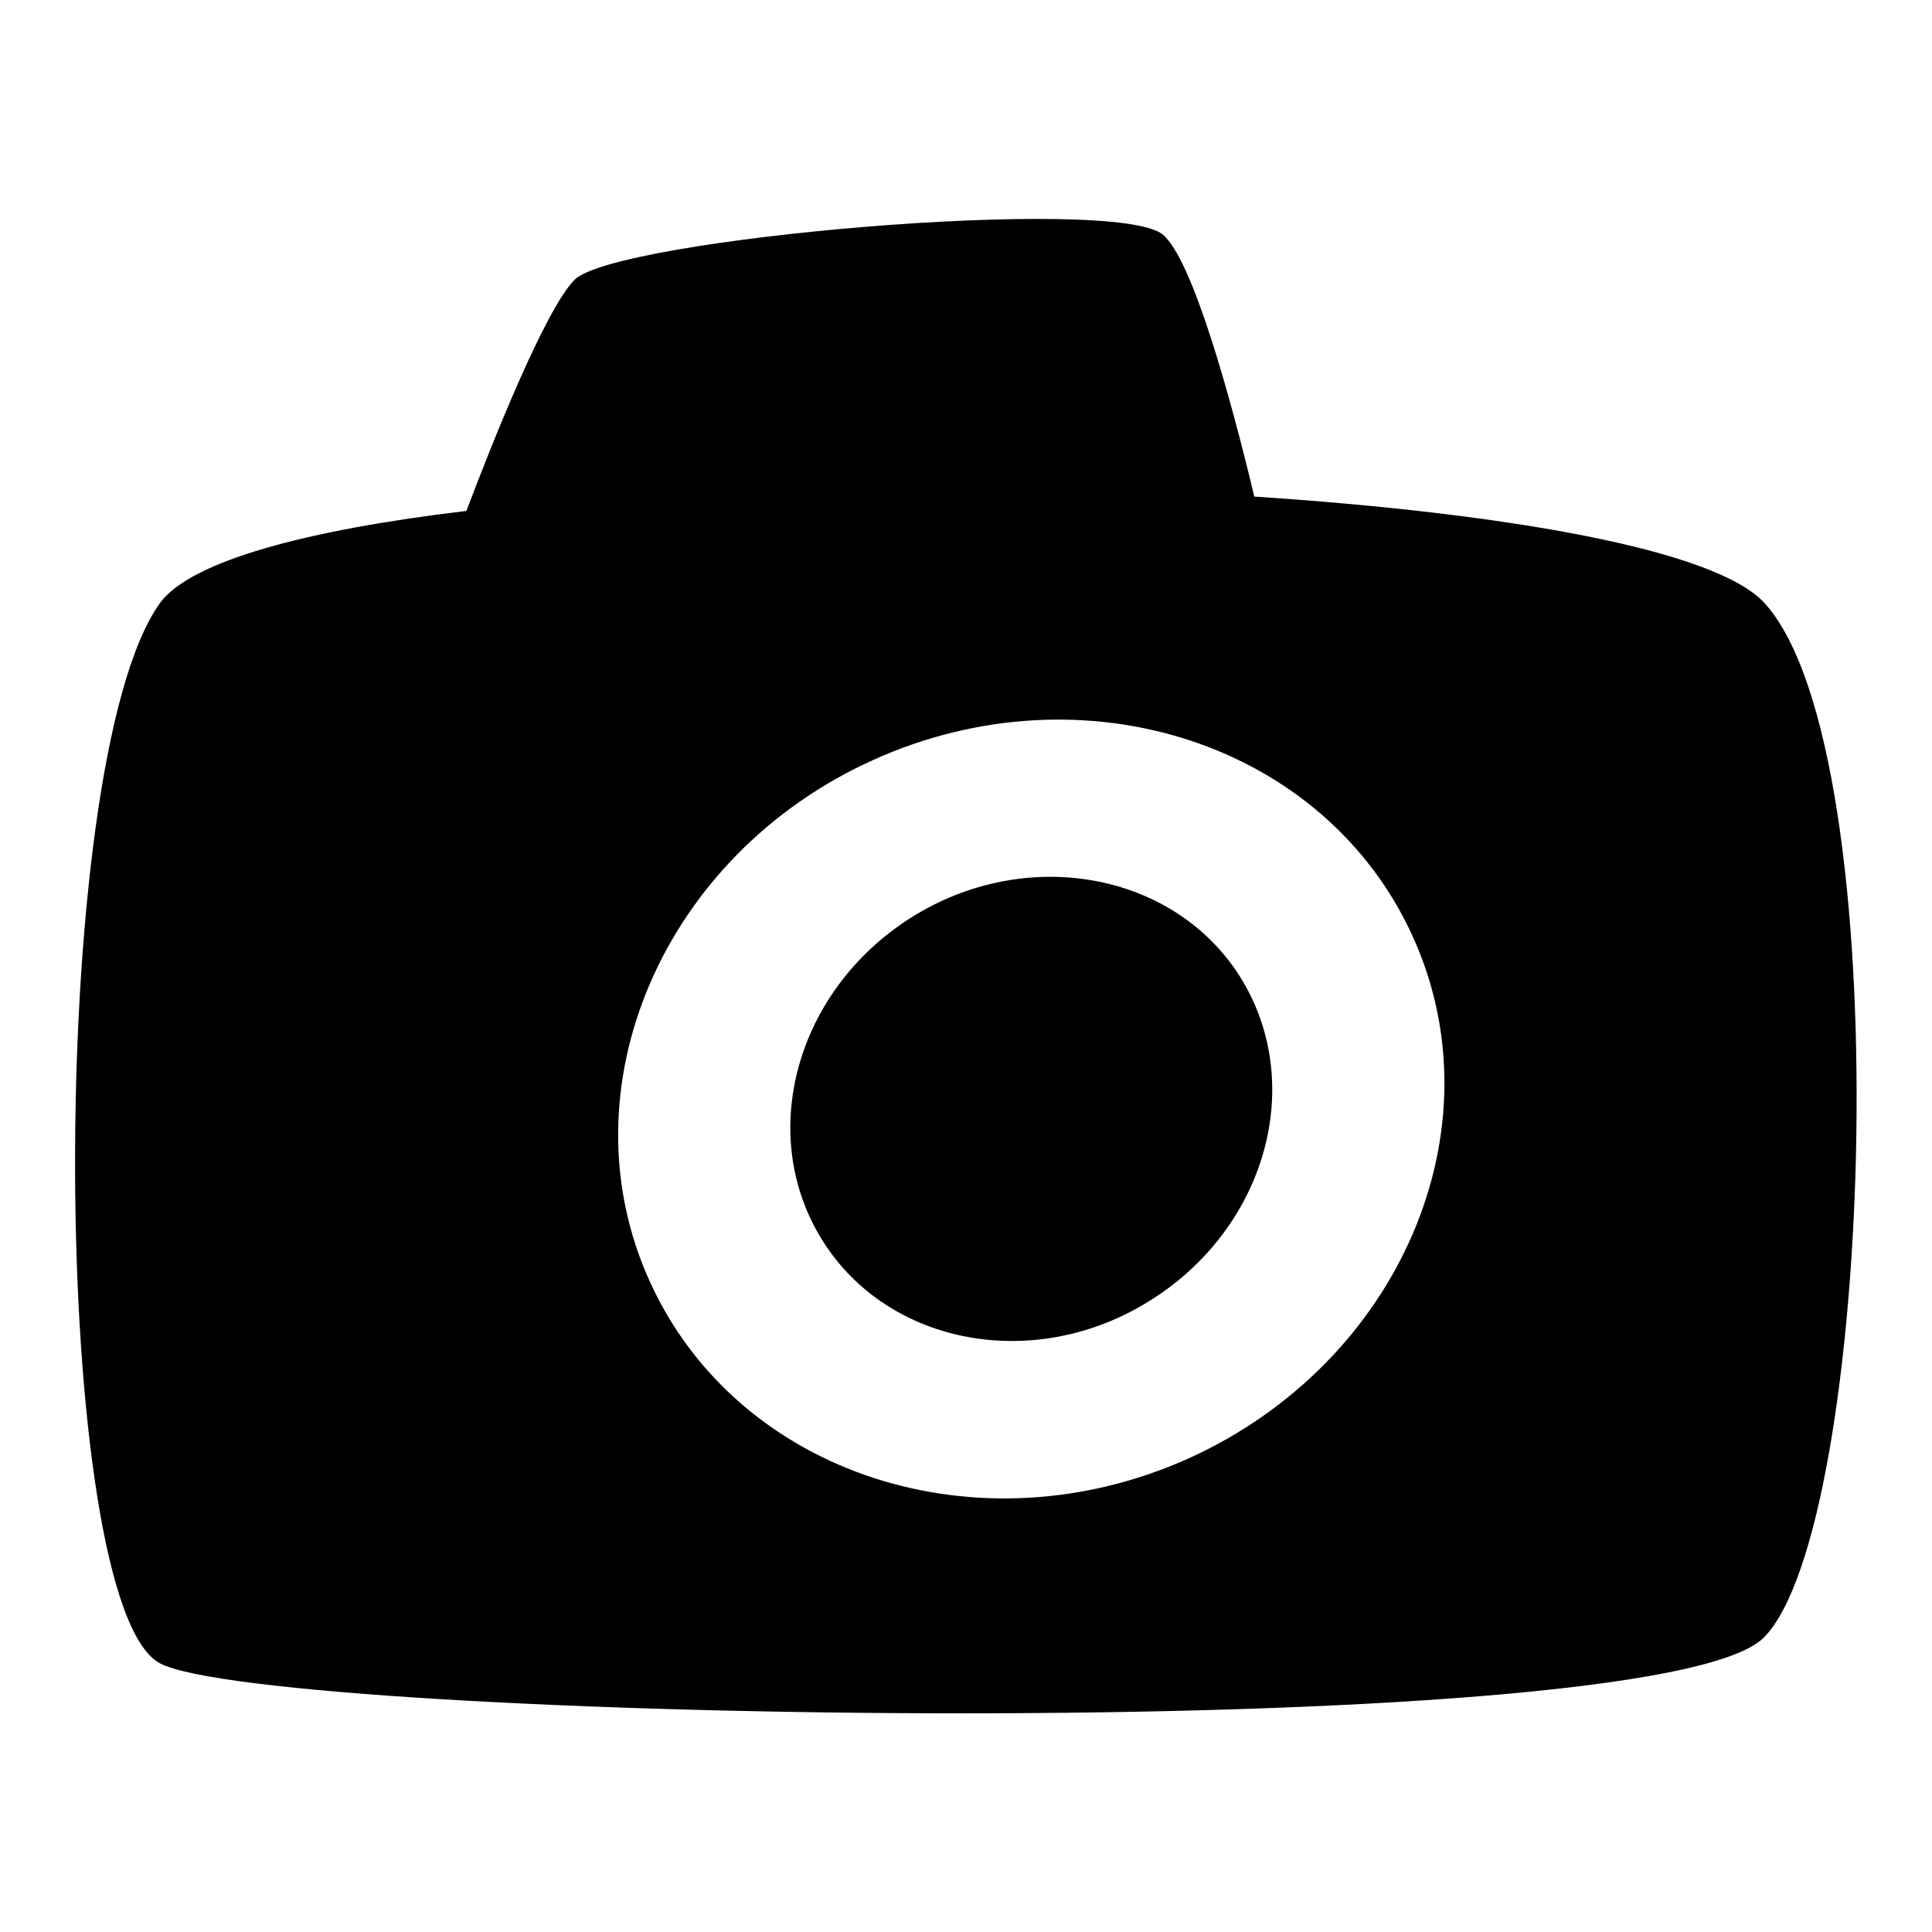 <?xml version="1.0" encoding="utf-8"?>
<!-- Svg Vector Icons : http://www.onlinewebfonts.com/icon -->
<!DOCTYPE svg PUBLIC "-//W3C//DTD SVG 1.1//EN" "http://www.w3.org/Graphics/SVG/1.1/DTD/svg11.dtd">
<svg version="1.1" xmlns="http://www.w3.org/2000/svg" xmlns:xlink="http://www.w3.org/1999/xlink" x="0px" y="0px" viewBox="0 0 256 256" enable-background="new 0 0 256 256" xml:space="preserve">
<g> <path fill="#000000" d="M233.8,79.9c-6.5-7.1-34.2-11.9-67.6-14.1c-3.2-13.4-8.2-31.4-12.1-34.7c-6.3-5.3-72.7,0.5-78,6 c-3.9,4-10.9,21.6-14.3,30.6c-21,2.5-36.5,6.6-40.6,12.2c-15.4,21.4-14.6,132.8,0,140.5c14.6,7.7,197.9,11.1,212.5-3.4 C248.3,202.4,251.8,99.6,233.8,79.9z M157.6,193.2c-27.9,12.6-59.9,2.2-71.5-23.4c-11.6-25.5,1.7-56.5,29.6-69.1 c27.9-12.6,59.9-2.2,71.5,23.4C198.8,149.6,185.5,180.5,157.6,193.2L157.6,193.2z"/> <path fill="#000000" d="M120.7,121.6c-15.3,9.7-20.5,28.8-11.7,42.8c8.8,14,28.4,17.5,43.6,7.8c15.3-9.7,20.5-28.8,11.7-42.8 C155.5,115.5,135.9,112,120.7,121.6z"/></g>
</svg>